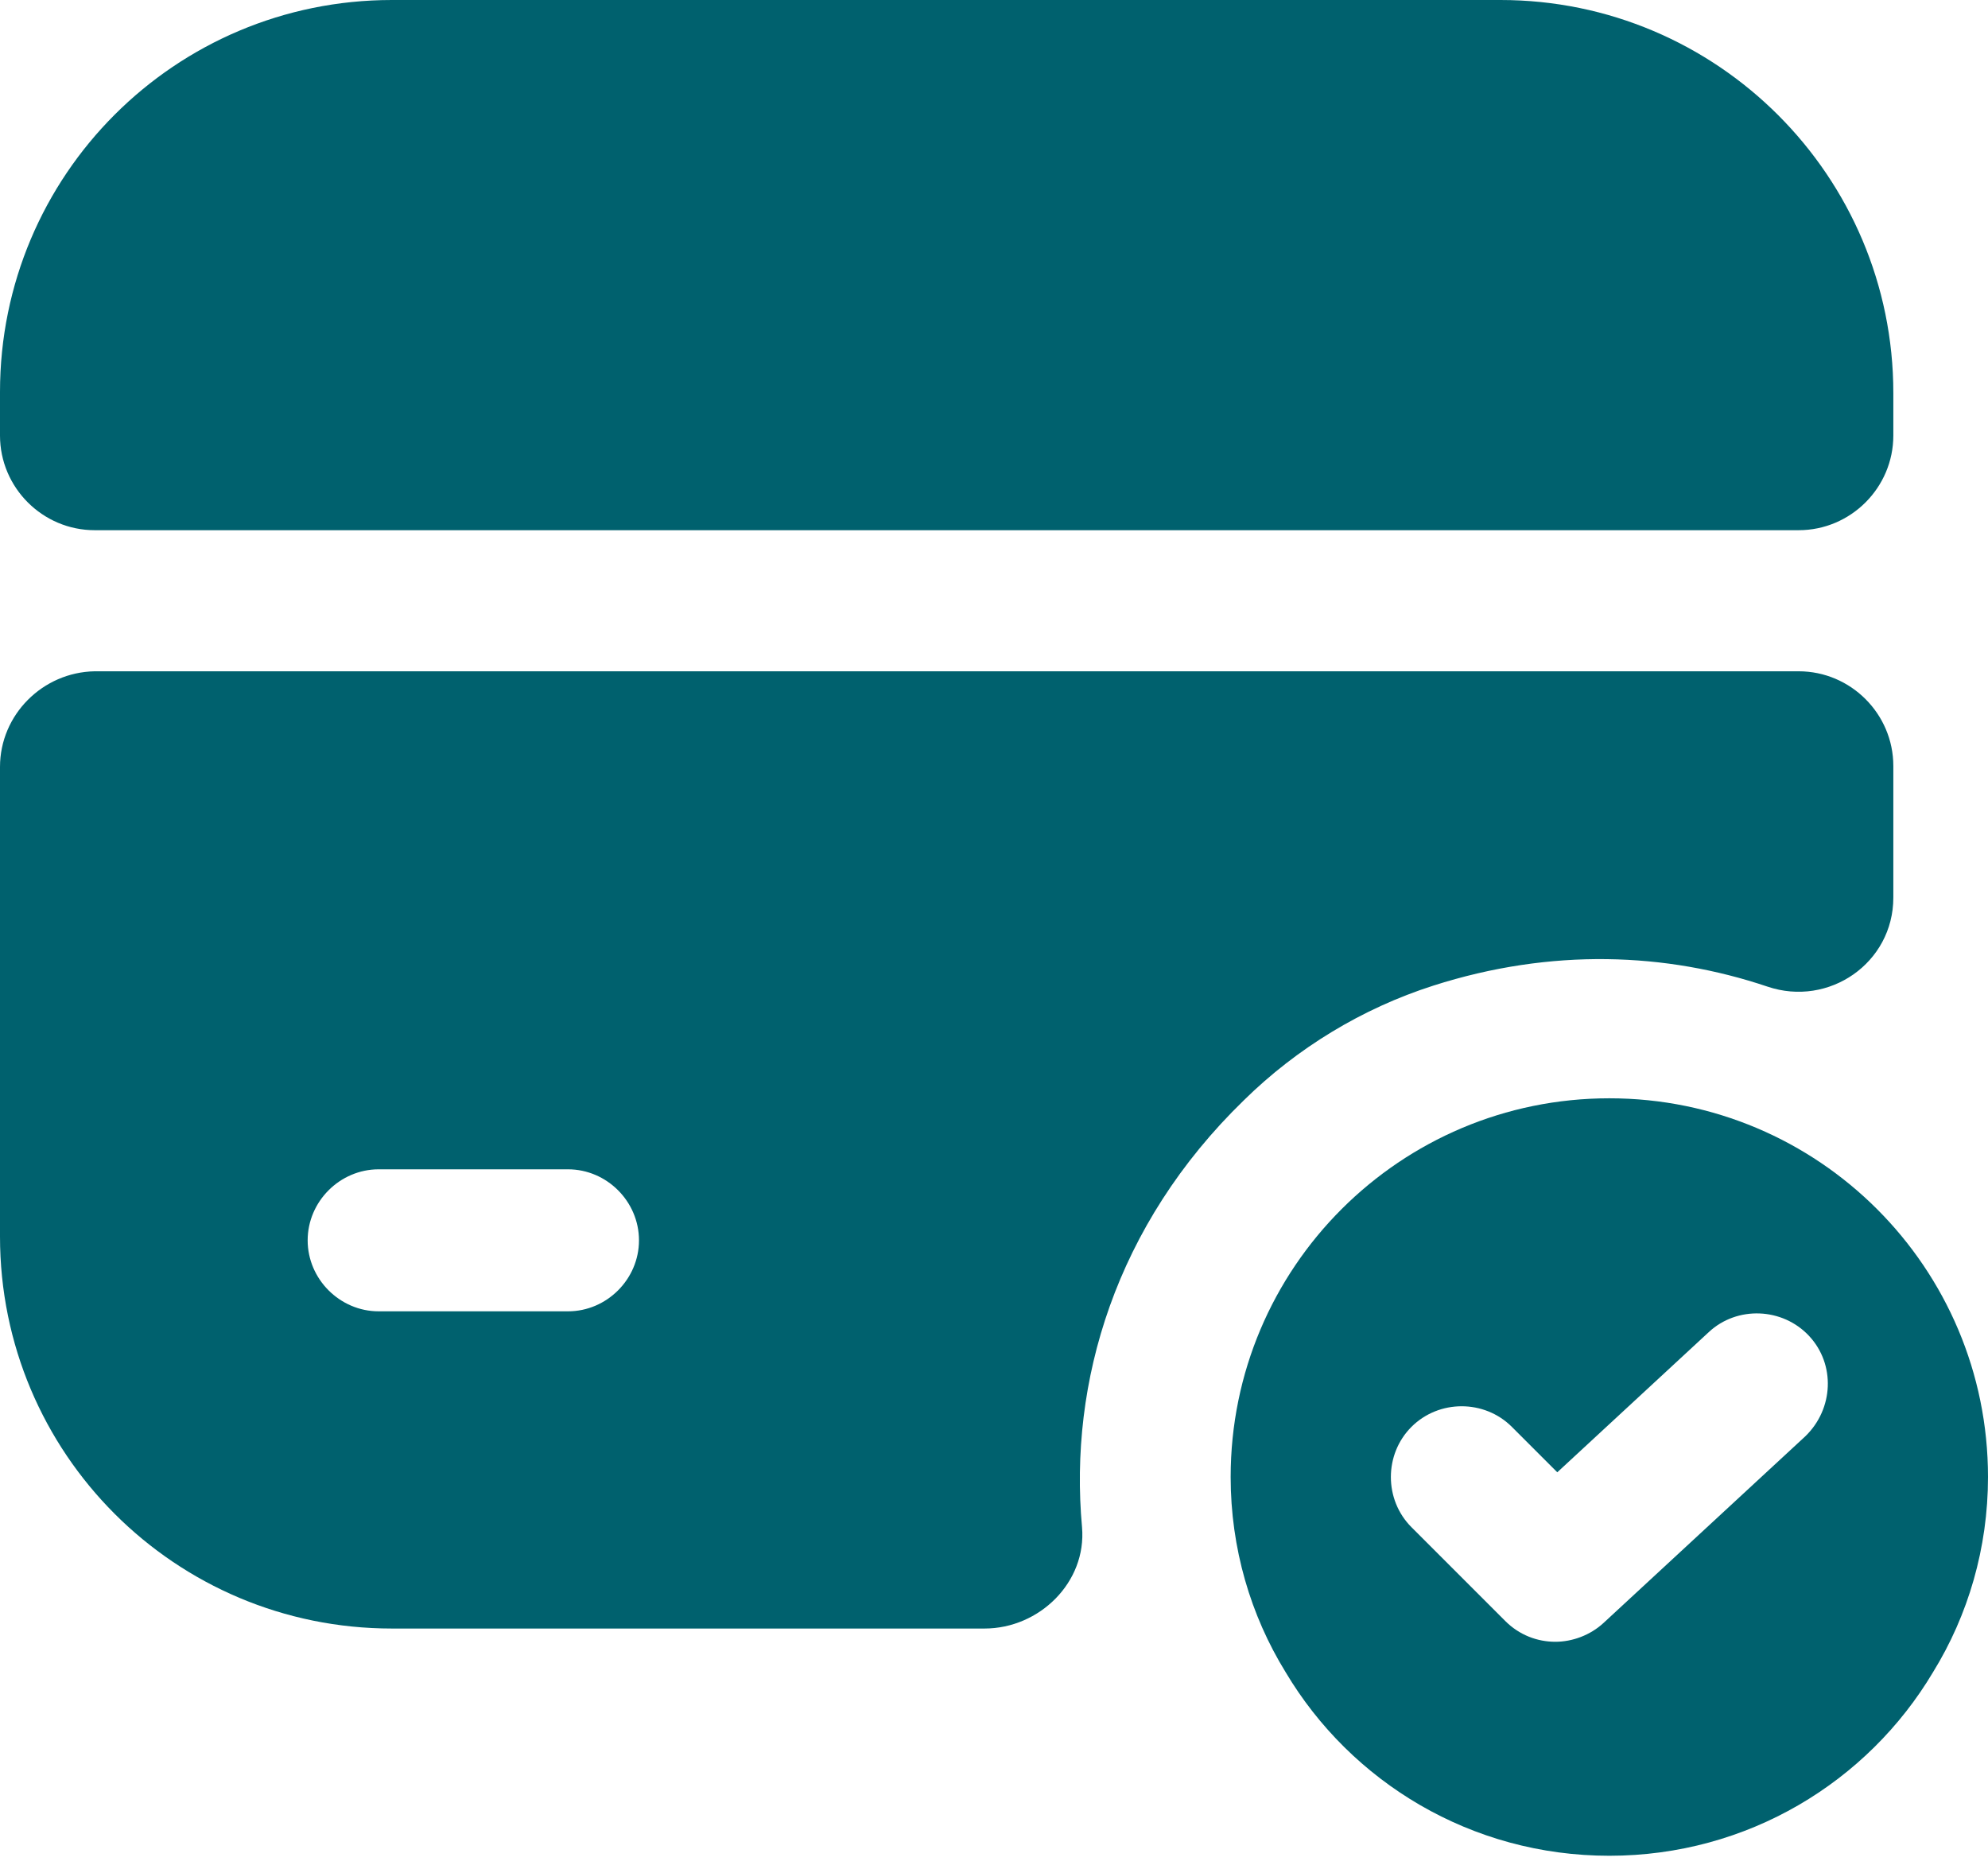 <svg xmlns="http://www.w3.org/2000/svg" width="50" height="47" viewBox="0 0 50 47" fill="none"><path d="M40.476 27.619C35.214 27.619 30.952 31.881 30.952 37.143C30.952 38.929 31.452 40.619 32.333 42.048C33.976 44.81 37 46.667 40.476 46.667C43.952 46.667 46.976 44.81 48.619 42.048C49.5 40.619 50 38.929 50 37.143C50 31.881 45.738 27.619 40.476 27.619ZM45.405 36.119L40.333 40.81C40 41.119 39.548 41.286 39.119 41.286C38.667 41.286 38.214 41.119 37.857 40.762L35.5 38.405C34.809 37.714 34.809 36.572 35.5 35.881C36.191 35.191 37.333 35.191 38.024 35.881L39.167 37.024L42.976 33.5C43.691 32.833 44.833 32.881 45.5 33.595C46.167 34.31 46.119 35.429 45.405 36.119Z" fill="#00616E"></path><path d="M47.619 9.881V10.952C47.619 12.262 46.548 13.333 45.238 13.333H2.381C1.071 13.333 0 12.262 0 10.952V9.857C0 4.405 4.405 0 9.857 0H37.738C43.191 0 47.619 4.429 47.619 9.881Z" fill="#00616E"></path><path d="M0 19.286V31.095C0 36.548 4.405 40.953 9.857 40.953H24.762C26.143 40.953 27.333 39.786 27.214 38.405C26.881 34.762 28.048 30.81 31.286 27.667C32.619 26.357 34.262 25.357 36.048 24.786C39.024 23.834 41.905 23.953 44.452 24.81C46 25.334 47.619 24.214 47.619 22.572V19.262C47.619 17.953 46.548 16.881 45.238 16.881H2.381C1.071 16.905 0 17.976 0 19.286ZM14.286 32.976H9.524C8.548 32.976 7.738 32.167 7.738 31.191C7.738 30.214 8.548 29.405 9.524 29.405H14.286C15.262 29.405 16.071 30.214 16.071 31.191C16.071 32.167 15.262 32.976 14.286 32.976Z" fill="#00616E"></path></svg>